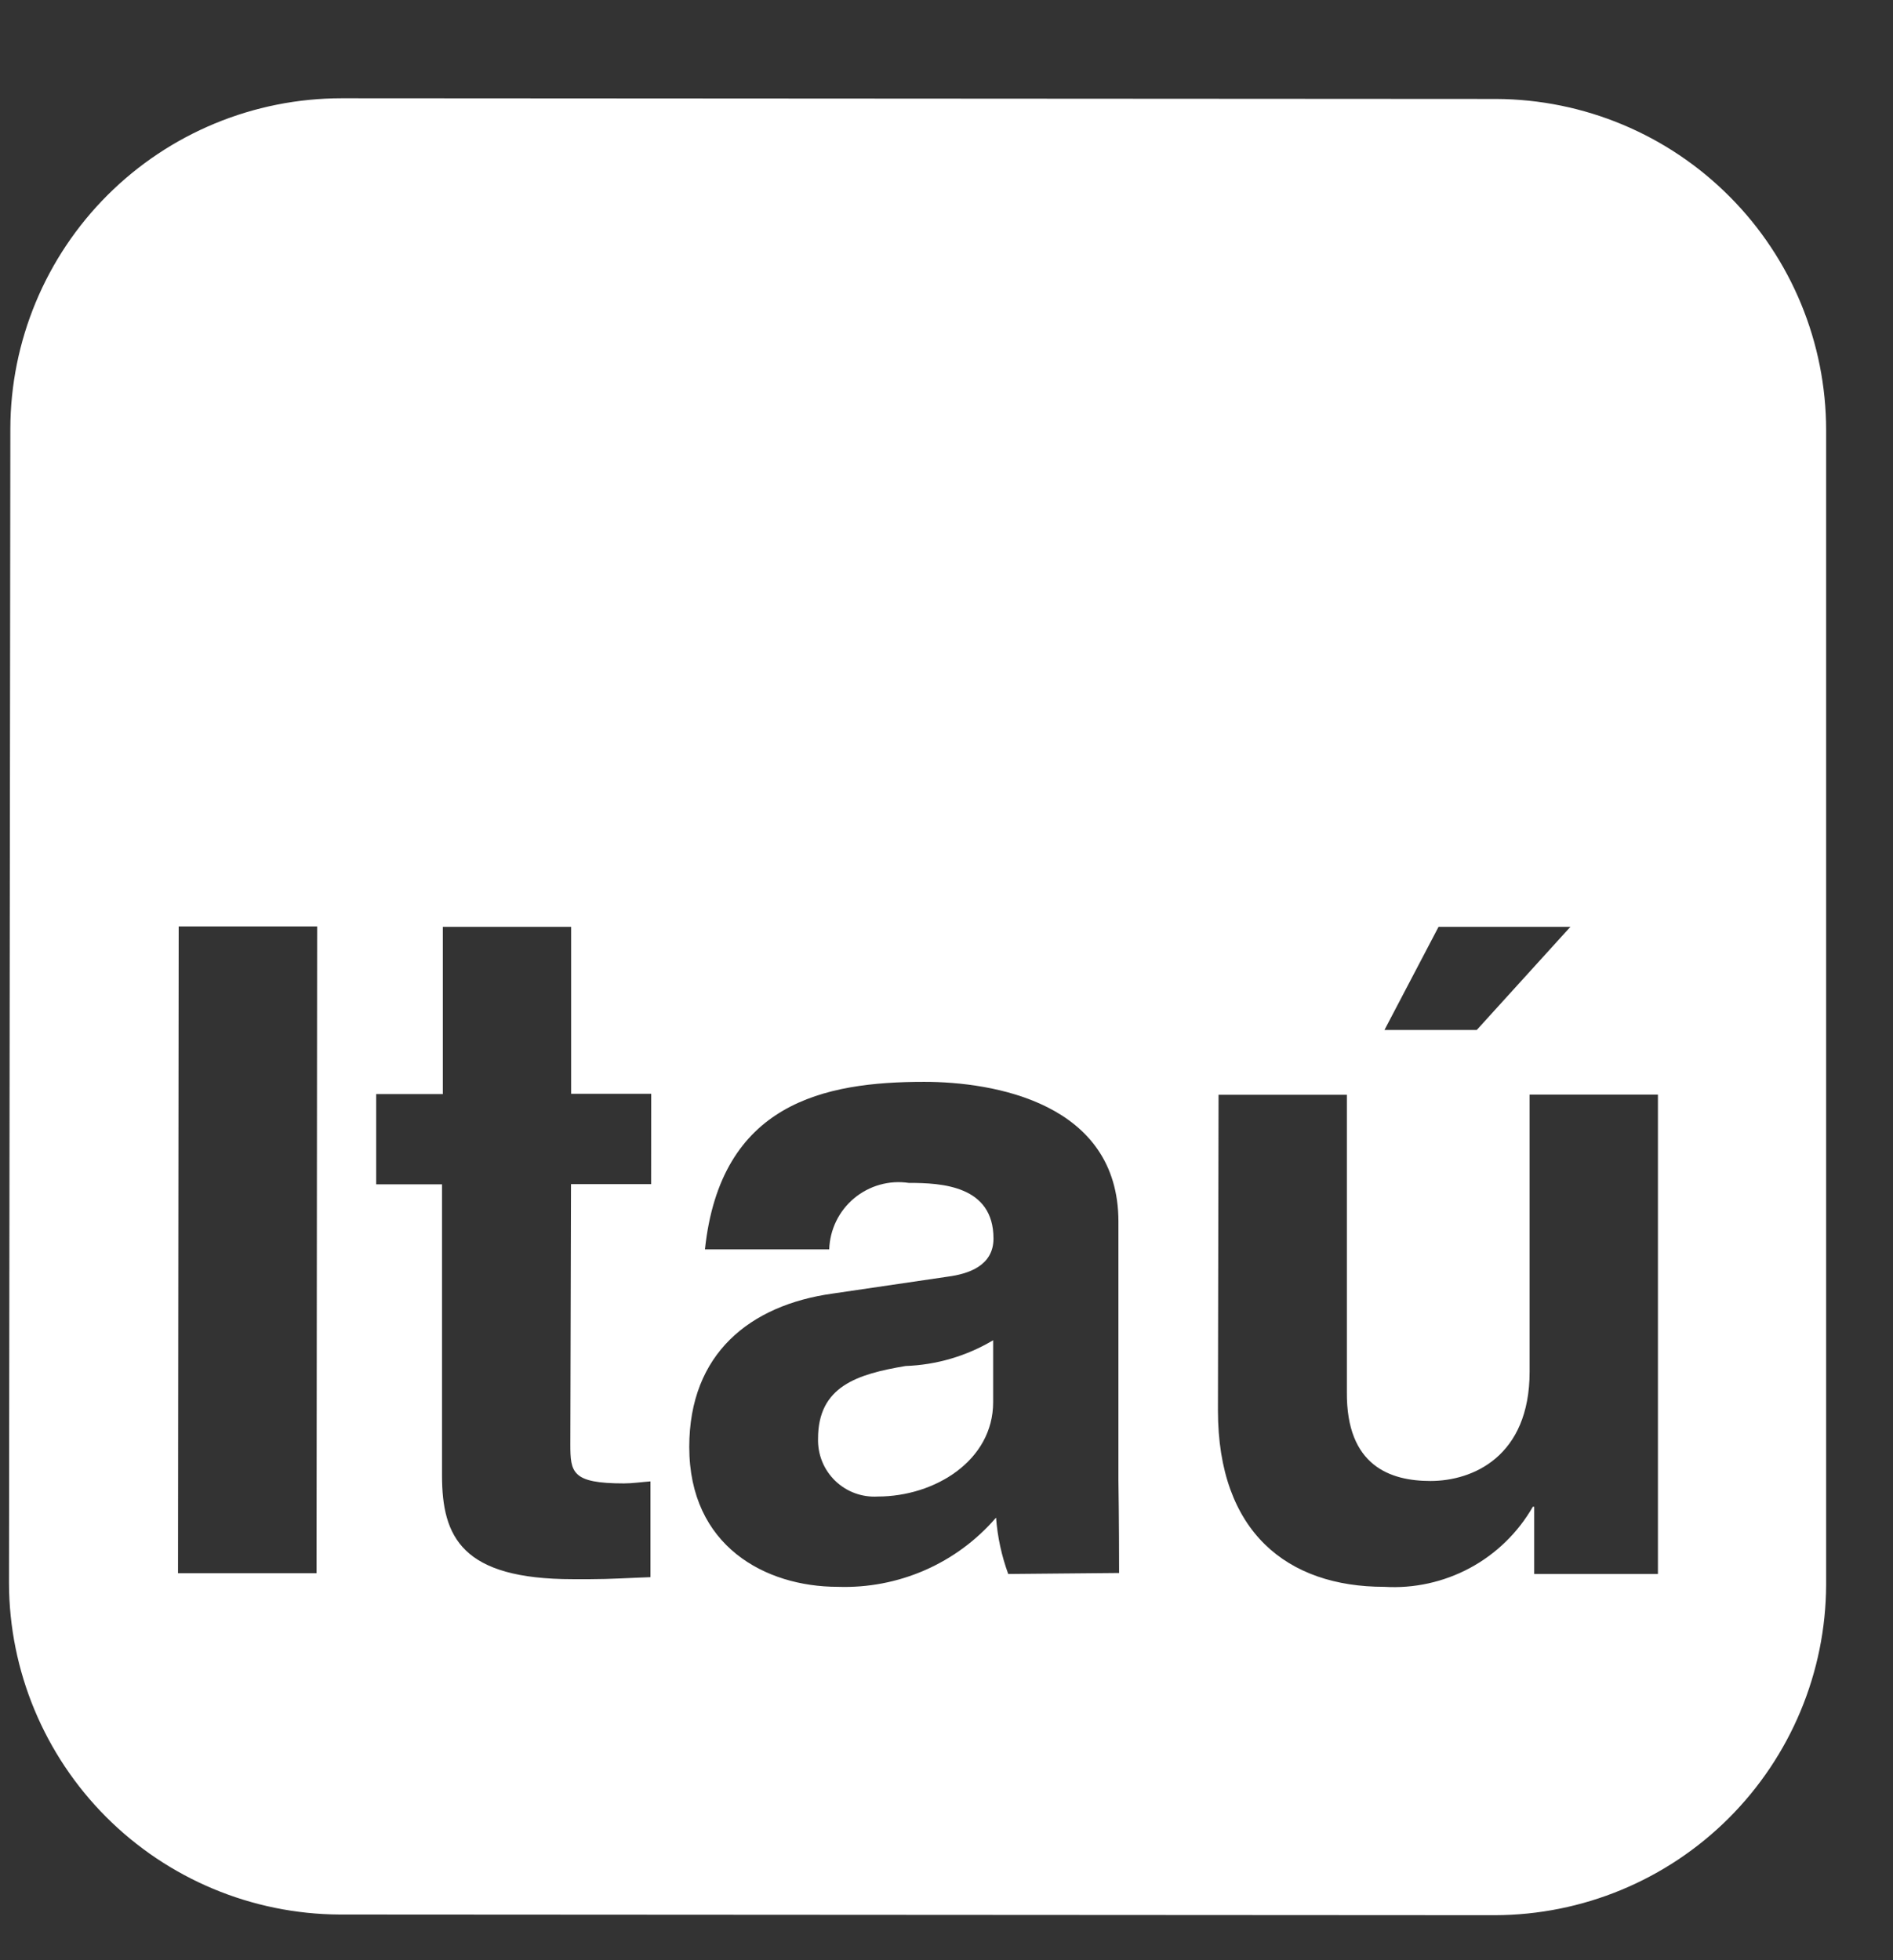 <svg width="28" height="29" viewBox="0 0 28 29" fill="none" xmlns="http://www.w3.org/2000/svg">
<rect x="0" y="0" width="28" height="29" fill="#333333" stroke="none"/>
<g clip-path="url(#clip0_6698_1082)">
<path fill-rule="evenodd" clip-rule="evenodd" d="M22.132 1.464L5.053 1.454C3.755 1.454 2.51 1.969 1.591 2.886C0.673 3.803 0.155 5.047 0.153 6.345L0.133 23.424C0.137 24.72 0.654 25.962 1.569 26.88C2.485 27.798 3.726 28.317 5.022 28.324L22.111 28.334C23.408 28.331 24.651 27.816 25.569 26.9C26.487 25.984 27.006 24.742 27.011 23.445V6.366C27.011 5.07 26.498 3.826 25.583 2.908C24.669 1.989 23.428 1.47 22.132 1.464ZM4.682 23.274H2.633L2.643 13.706H4.691L4.682 23.274ZM21.278 13.712H23.228L21.843 15.238H20.478L21.278 13.712ZM9.631 17.518H8.446L8.436 21.363C8.436 21.784 8.456 21.946 9.23 21.946C9.351 21.946 9.491 21.926 9.621 21.916V23.333C9.331 23.343 9.028 23.363 8.727 23.363H8.476C6.831 23.363 6.538 22.74 6.538 21.828V17.521H5.564V16.186H6.55V13.712H8.448V16.182H9.632L9.631 17.518ZM14.913 23.286C14.815 23.017 14.754 22.737 14.733 22.452C14.445 22.787 14.085 23.053 13.68 23.23C13.275 23.407 12.835 23.491 12.393 23.476C11.319 23.476 10.195 22.873 10.195 21.407C10.195 20.022 11.098 19.308 12.313 19.138L14.021 18.887C14.322 18.847 14.695 18.727 14.695 18.324C14.695 17.54 13.931 17.5 13.44 17.5C13.297 17.479 13.151 17.488 13.012 17.528C12.873 17.567 12.743 17.636 12.632 17.729C12.521 17.822 12.431 17.937 12.368 18.067C12.305 18.197 12.27 18.339 12.265 18.484H10.427C10.658 16.315 12.195 16.005 13.67 16.005C14.695 16.005 16.543 16.315 16.543 18.073V21.906C16.543 21.916 16.553 22.489 16.553 23.271L14.913 23.286ZM24.523 23.286H22.693V22.291H22.673C22.453 22.674 22.131 22.988 21.743 23.197C21.354 23.406 20.915 23.503 20.474 23.476C19.047 23.476 18.015 22.672 18.015 20.866L18.024 16.197H19.922V20.595C19.913 21.689 20.566 21.91 21.159 21.91C21.783 21.91 22.625 21.55 22.625 20.293V16.194H24.523L24.523 23.286Z" fill="white"/>
<path fill-rule="evenodd" clip-rule="evenodd" d="M14.69 20.742V19.828C14.297 20.062 13.852 20.193 13.395 20.209C12.681 20.329 12.1 20.509 12.1 21.283C12.097 21.399 12.117 21.514 12.161 21.622C12.204 21.729 12.27 21.826 12.353 21.907C12.436 21.987 12.535 22.05 12.644 22.09C12.752 22.13 12.868 22.147 12.984 22.14C13.828 22.14 14.69 21.608 14.69 20.744V20.742Z" fill="white"/>
</g>
<defs>
<clipPath id="clip0_6698_1082">
<rect width="28" height="28" fill="white" transform="translate(0 0.5)"/>
</clipPath>
</defs>
</svg>
